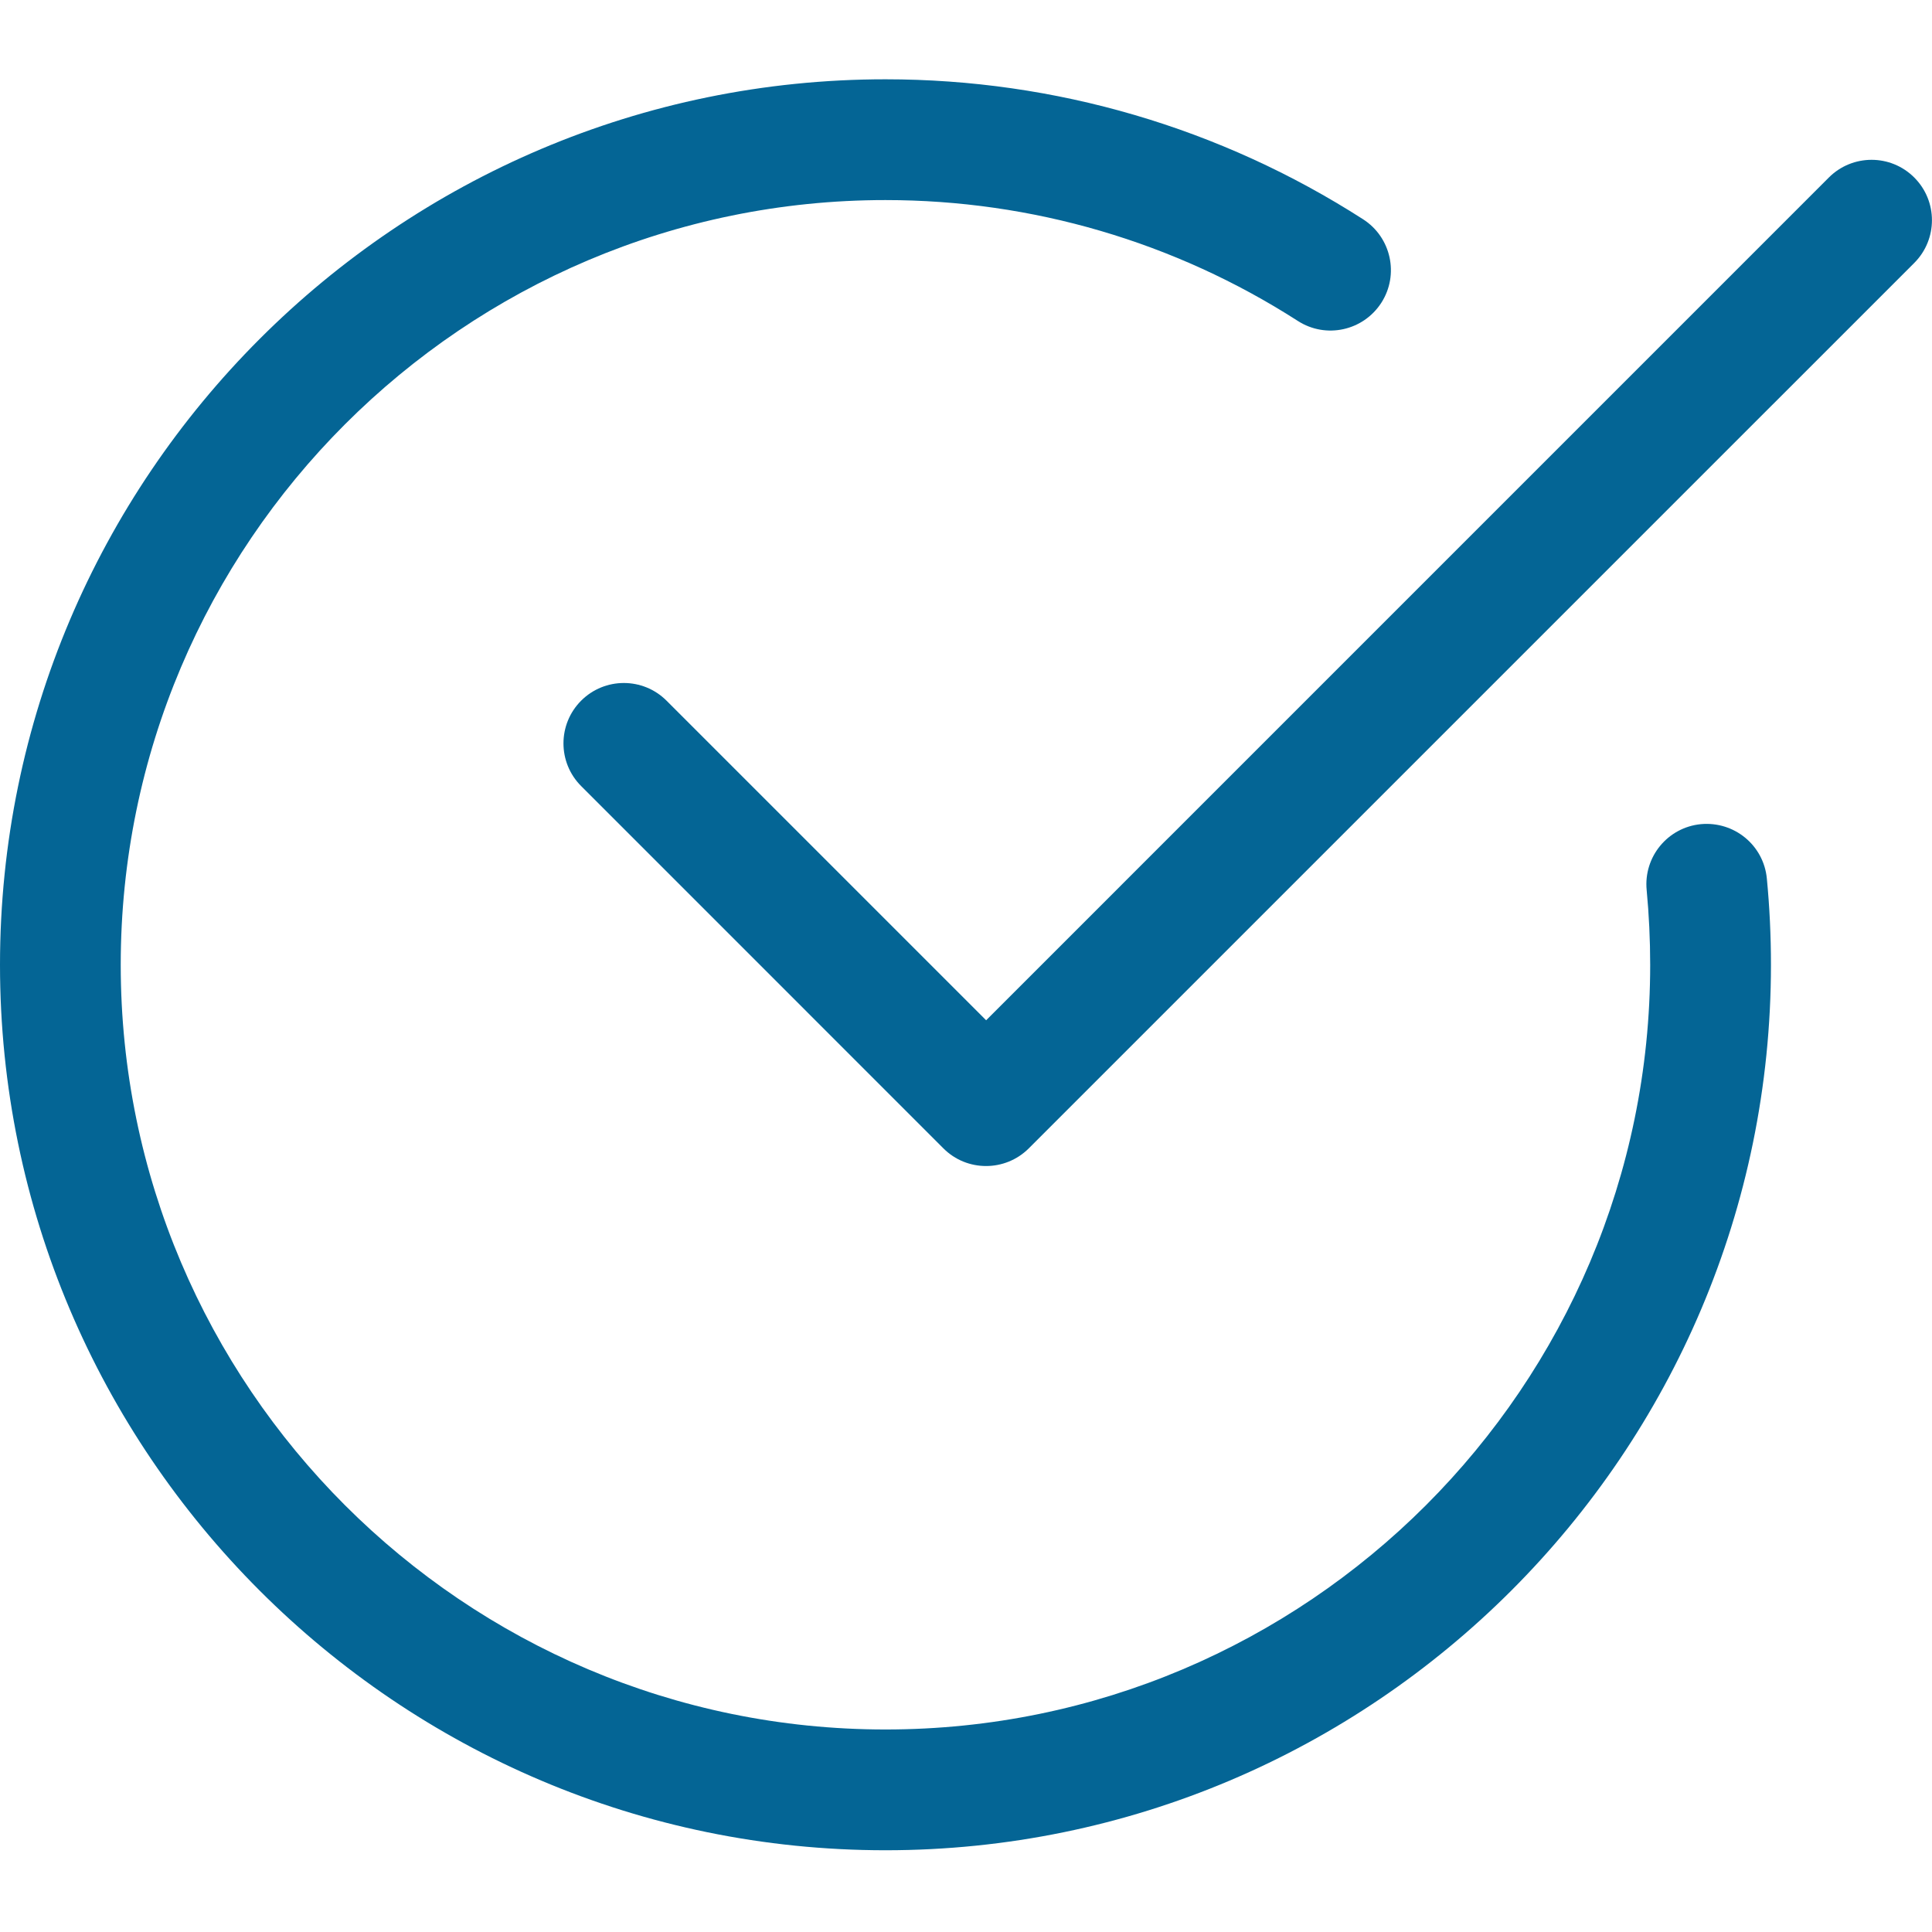 <svg width="45" height="45" viewBox="0 0 45 45" fill="none" xmlns="http://www.w3.org/2000/svg">
<g clip-path="url(#clip0)">
<path d="M20.625 43.096C9.253 43.096 0 33.843 0 22.472C0 11.1 9.253 1.847 20.625 1.847C24.579 1.847 28.426 2.974 31.75 5.108C32.403 5.528 32.594 6.398 32.174 7.052C31.752 7.706 30.884 7.896 30.23 7.476C27.361 5.633 24.039 4.66 20.625 4.66C10.803 4.66 2.812 12.65 2.812 22.472C2.812 32.292 10.803 40.283 20.625 40.283C30.445 40.283 38.436 32.292 38.436 22.472C38.436 21.885 38.408 21.303 38.354 20.732C38.279 19.957 38.845 19.271 39.617 19.196C40.394 19.125 41.078 19.687 41.153 20.46C41.217 21.122 41.249 21.793 41.249 22.472C41.249 33.843 31.996 43.096 20.625 43.096Z" fill="#046595"/>
<path d="M22.967 27.159C22.607 27.159 22.247 27.022 21.973 26.747L13.536 18.309C12.987 17.76 12.987 16.869 13.536 16.32C14.085 15.771 14.976 15.771 15.525 16.32L22.969 23.764L42.597 4.135C43.147 3.585 44.038 3.585 44.587 4.135C45.136 4.684 45.136 5.574 44.587 6.124L23.962 26.748C23.687 27.022 23.327 27.159 22.967 27.159Z" fill="#046595"/>
</g>
<defs>
<clipPath id="clip0">
<rect width="45" height="45" fill="white"/>
</clipPath>
</defs>
</svg>
